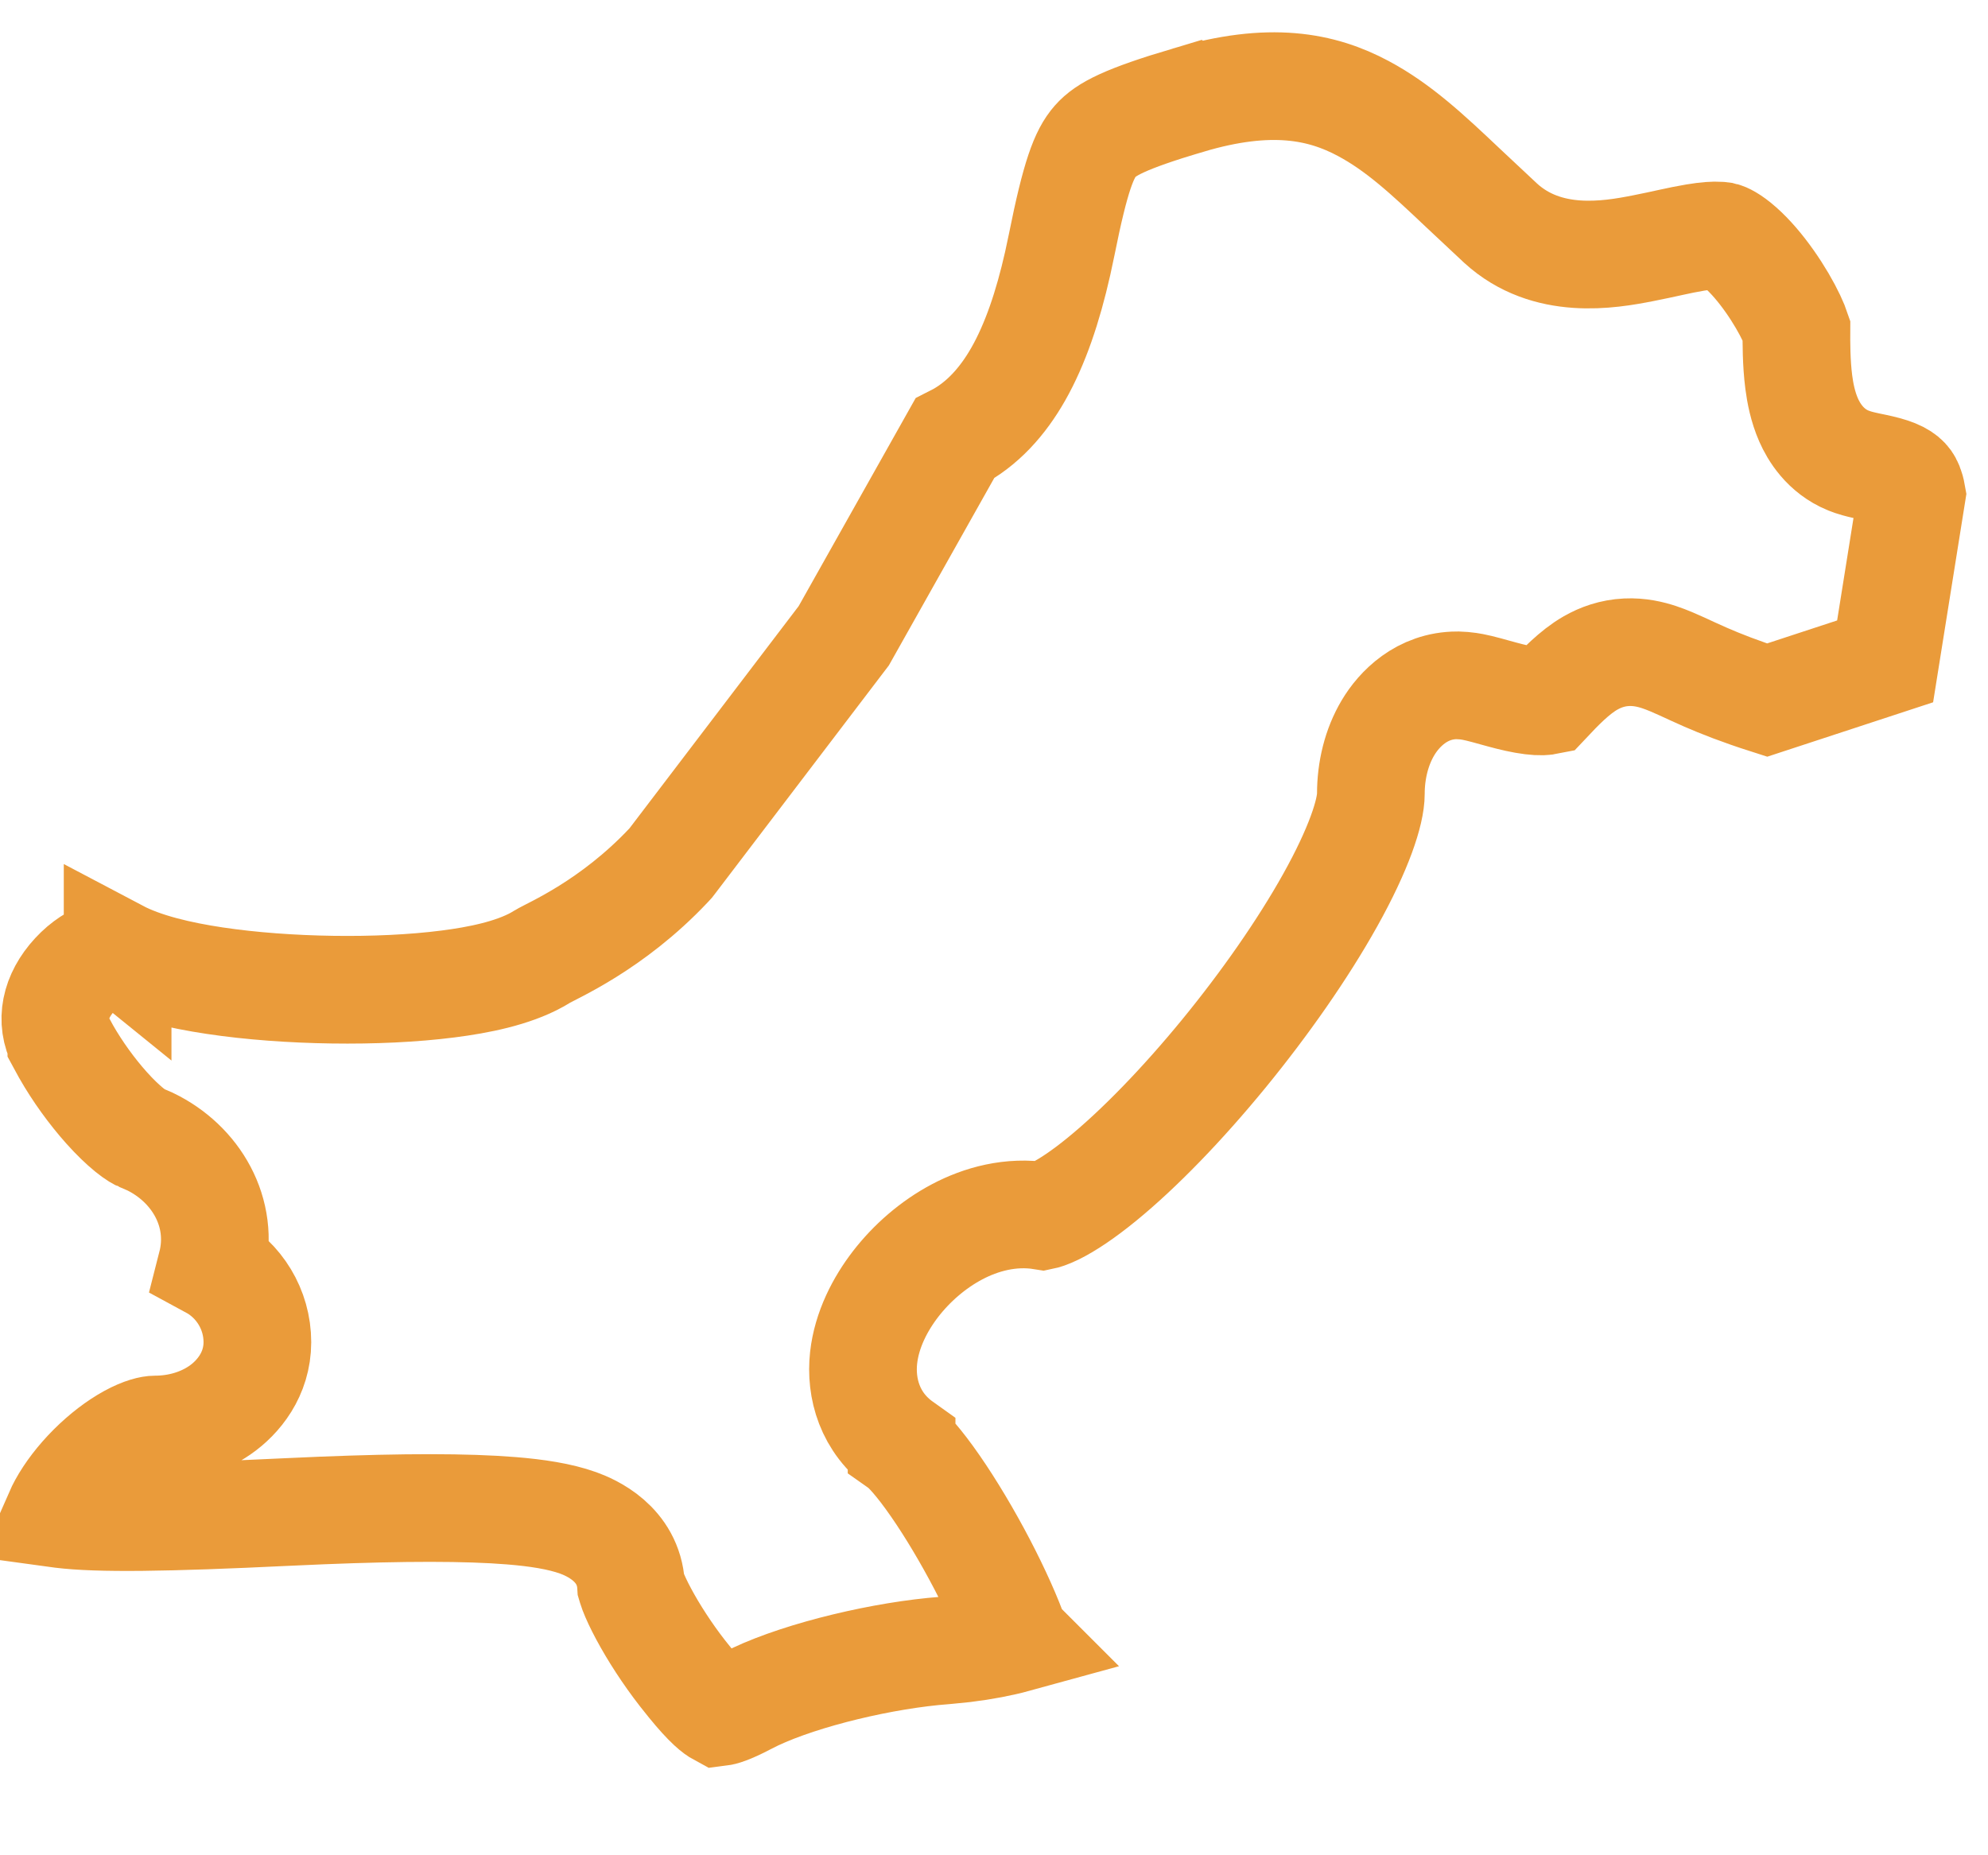 <svg width="60" height="56" viewBox="0 0 60 56" fill="none" xmlns="http://www.w3.org/2000/svg">
<path d="M35.859 3.023C38.338 2.285 39.894 2.606 41.144 3.274C42.212 3.844 43.086 4.661 44.149 5.667L45.29 6.736C46.694 8.02 48.572 7.693 49.585 7.494C50.265 7.361 50.643 7.258 51.162 7.171C51.516 7.112 51.742 7.101 51.884 7.11L51.998 7.124C52.041 7.134 52.226 7.203 52.534 7.477C52.824 7.734 53.127 8.087 53.408 8.486C53.687 8.881 53.917 9.281 54.069 9.603C54.145 9.763 54.192 9.885 54.218 9.962C54.216 10.321 54.214 10.954 54.289 11.534C54.331 11.86 54.411 12.28 54.586 12.678C54.741 13.03 55.083 13.611 55.779 13.898L55.923 13.951C56.099 14.009 56.284 14.049 56.393 14.072C56.532 14.101 56.632 14.12 56.753 14.149C56.984 14.203 57.163 14.26 57.304 14.332C57.434 14.399 57.51 14.467 57.562 14.539C57.601 14.595 57.662 14.706 57.7 14.922L56.895 19.963L53.332 21.132C52.528 20.875 51.935 20.64 51.482 20.443C51.203 20.321 50.986 20.219 50.762 20.116C50.559 20.024 50.316 19.916 50.075 19.836C49.824 19.753 49.485 19.669 49.09 19.688C48.67 19.708 48.307 19.837 47.998 20.015C47.517 20.292 47.073 20.758 46.7 21.154C46.69 21.156 46.676 21.161 46.657 21.163C46.528 21.181 46.318 21.175 46.015 21.121C45.718 21.069 45.419 20.987 45.105 20.9C44.962 20.86 44.792 20.812 44.64 20.776C44.549 20.754 44.381 20.715 44.185 20.697L43.983 20.686C42.909 20.686 42.222 21.411 41.893 21.964C41.541 22.553 41.374 23.263 41.374 23.961C41.374 24.509 41.014 25.619 40.145 27.174C39.322 28.648 38.178 30.287 36.935 31.805C35.688 33.327 34.383 34.676 33.257 35.595C32.691 36.057 32.215 36.373 31.849 36.554C31.617 36.668 31.497 36.696 31.463 36.703C30.502 36.548 29.601 36.804 28.889 37.18C28.154 37.568 27.512 38.134 27.032 38.755C26.564 39.361 26.159 40.138 26.065 40.983C25.964 41.898 26.246 42.945 27.211 43.633V43.634C27.363 43.742 27.727 44.127 28.233 44.859C28.703 45.538 29.2 46.373 29.638 47.211C30.078 48.054 30.436 48.854 30.646 49.463C30.647 49.464 30.647 49.466 30.648 49.467C30.222 49.584 29.685 49.689 29.104 49.76L28.508 49.819C26.691 49.955 24.25 50.531 22.792 51.216L22.514 51.355C21.997 51.628 21.776 51.677 21.709 51.685C21.674 51.666 21.59 51.615 21.45 51.485C21.291 51.337 21.1 51.128 20.857 50.831L20.597 50.505C20.139 49.917 19.721 49.268 19.424 48.712C19.275 48.434 19.168 48.202 19.102 48.029C19.062 47.922 19.049 47.868 19.046 47.858C18.971 46.59 17.831 46.104 17.445 45.966C16.889 45.767 16.187 45.662 15.434 45.601C14.083 45.491 12.179 45.494 9.715 45.593L8.624 45.641C4.997 45.816 2.971 45.843 1.858 45.706C1.825 45.702 1.794 45.695 1.765 45.691C1.798 45.616 1.838 45.534 1.887 45.445C2.092 45.072 2.399 44.668 2.773 44.295C3.147 43.922 3.551 43.616 3.925 43.411C4.316 43.197 4.573 43.149 4.68 43.149C5.373 43.149 6.07 42.956 6.637 42.564C7.195 42.178 7.767 41.48 7.768 40.513C7.768 39.524 7.215 38.637 6.385 38.188C6.793 36.594 5.902 35.123 4.532 34.459L4.229 34.328H4.227C4.22 34.325 4.192 34.311 4.143 34.281C4.08 34.242 3.999 34.184 3.9 34.104C3.701 33.942 3.467 33.718 3.217 33.439C2.777 32.947 2.339 32.345 1.993 31.738L1.852 31.479V31.478C1.506 30.817 1.66 30.065 2.254 29.421C2.546 29.105 2.881 28.898 3.159 28.809C3.437 28.719 3.546 28.774 3.55 28.777V28.776C4.338 29.192 5.423 29.442 6.475 29.6C7.574 29.765 8.819 29.855 10.034 29.872C11.248 29.89 12.472 29.836 13.529 29.7C14.444 29.583 15.466 29.379 16.214 28.965L16.359 28.879C16.654 28.695 18.462 27.945 20.185 26.113L20.242 26.051L20.293 25.985L25.398 19.279L25.466 19.19L25.521 19.092L28.811 13.241C29.646 12.82 30.27 12.105 30.732 11.292C31.242 10.396 31.625 9.266 31.921 7.956L32.043 7.384C32.458 5.312 32.718 4.643 33.056 4.26C33.376 3.897 33.946 3.592 35.858 3.022L35.859 3.023Z" stroke="#EA9B3A" stroke-width="3.25"/>
</svg>
